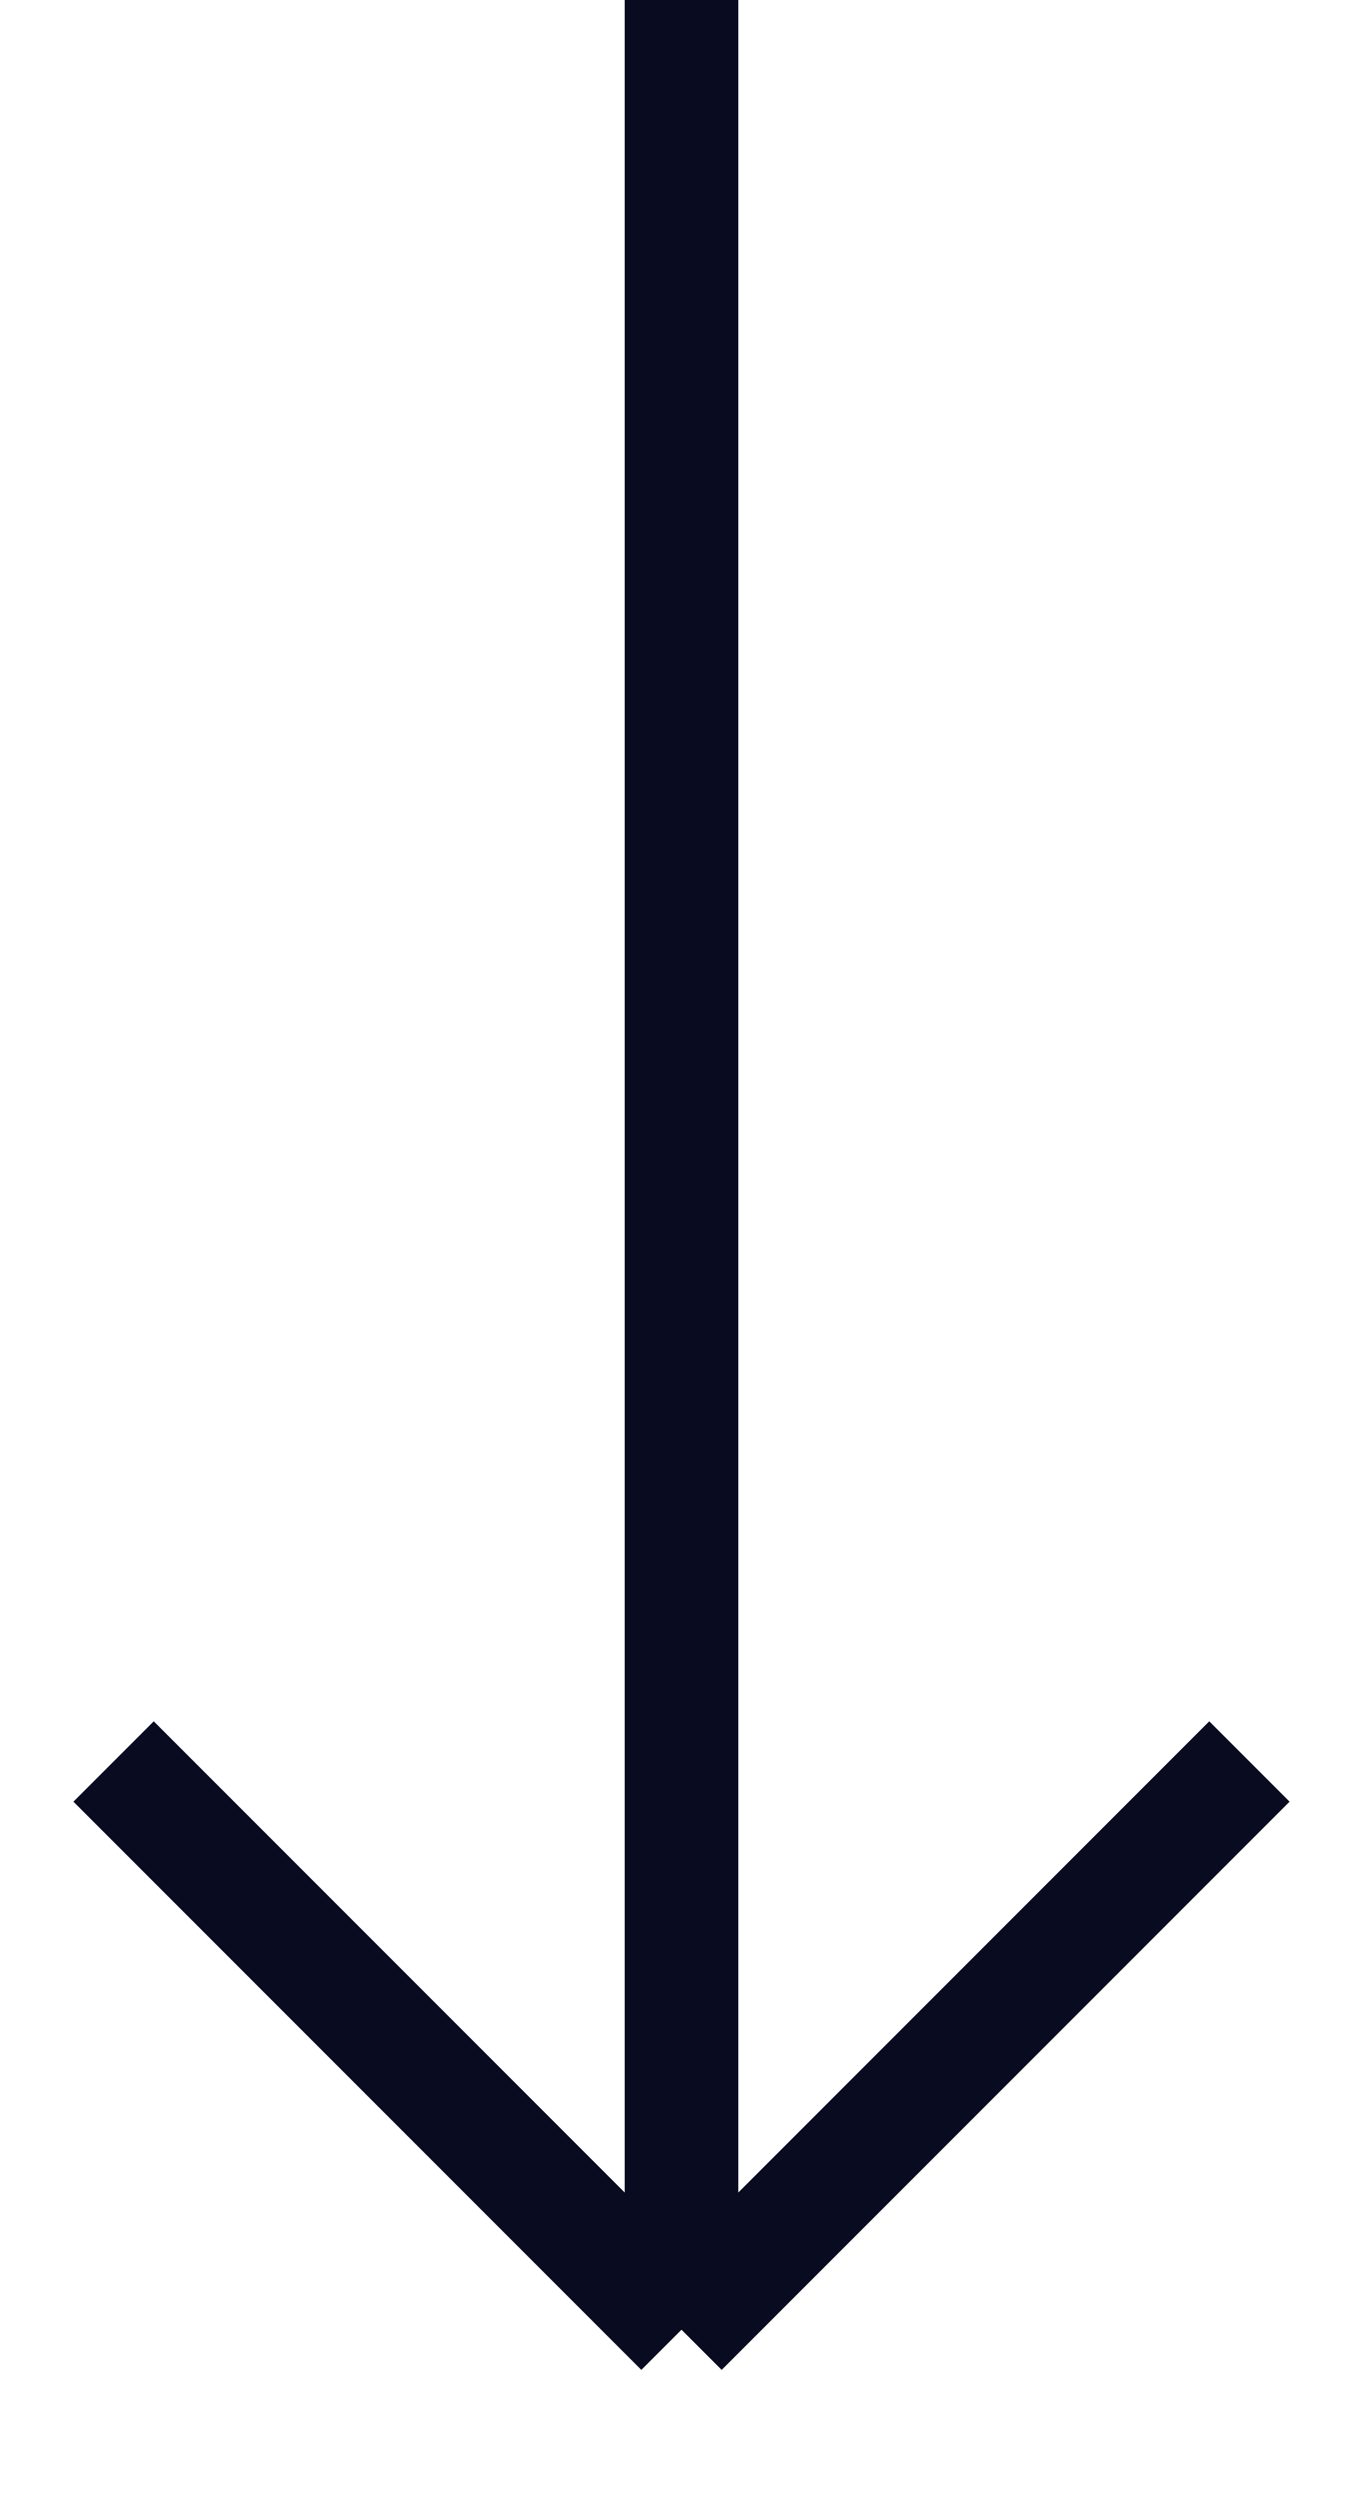 <?xml version="1.0" encoding="UTF-8"?> <svg xmlns="http://www.w3.org/2000/svg" width="12" height="22" viewBox="0 0 12 22" fill="none"> <path d="M6 0V20.5M6 20.5L1 15.5M6 20.5L11 15.5" stroke="#090B21"></path> </svg> 